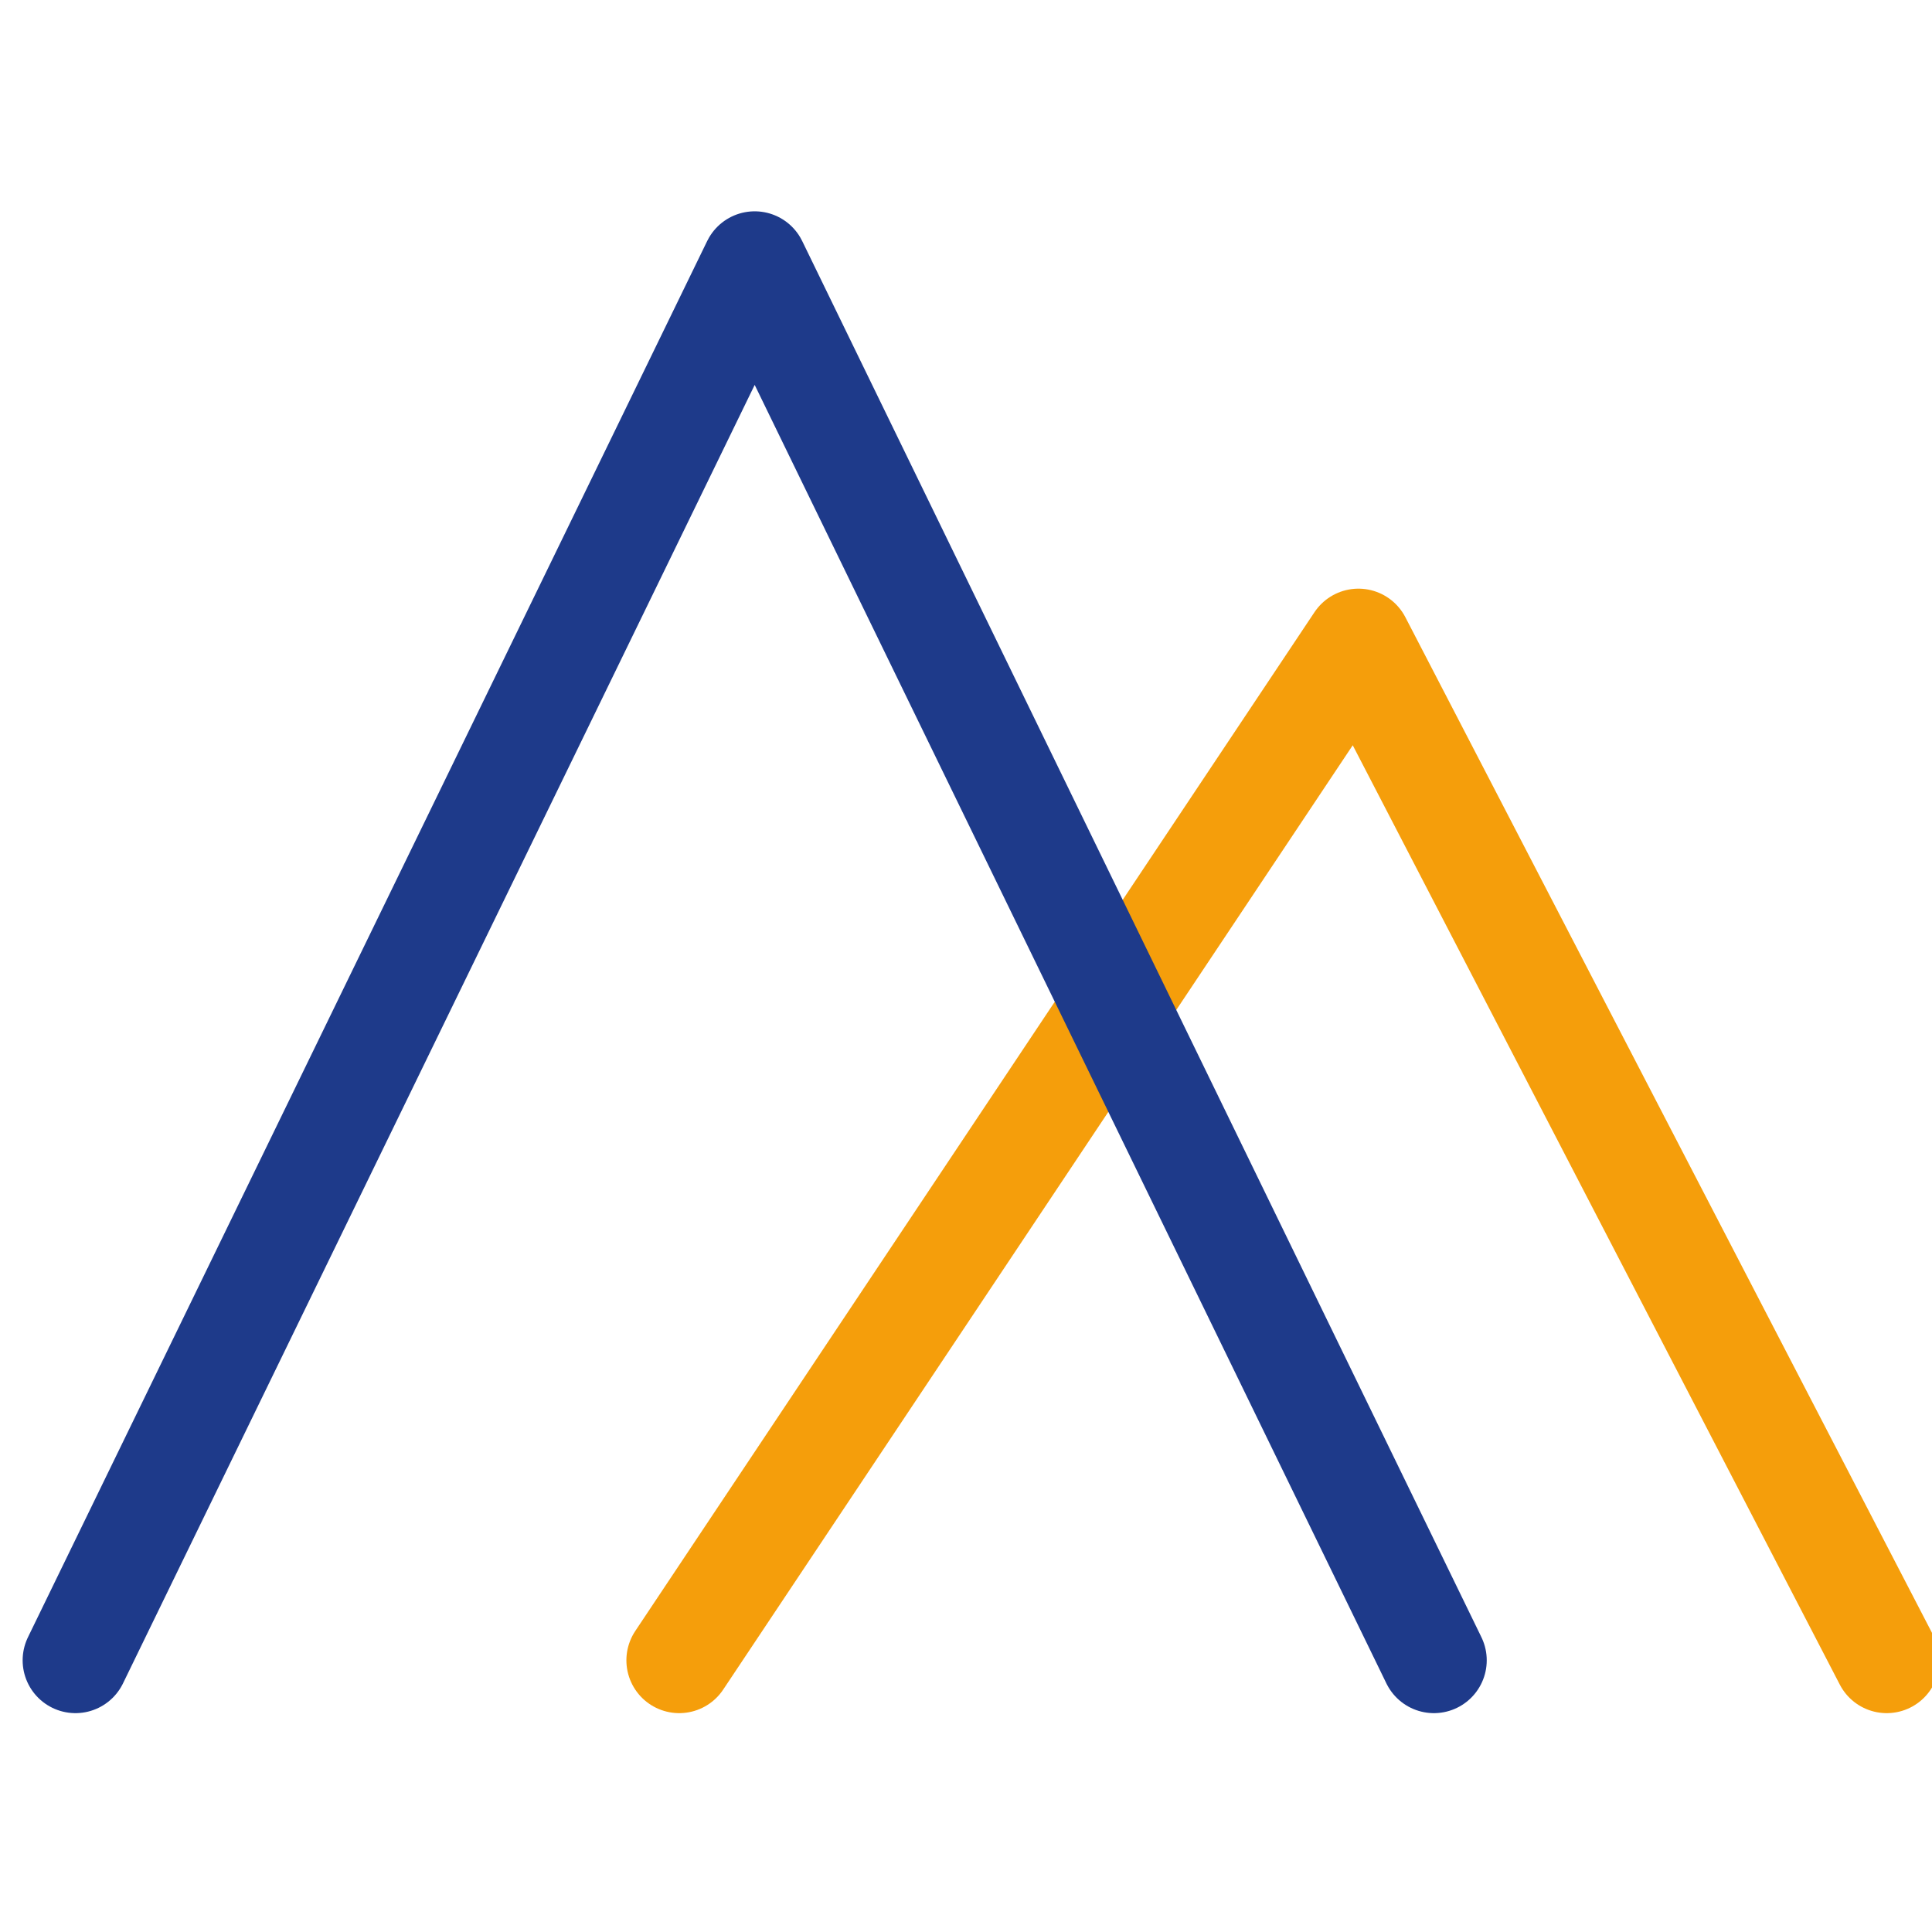 <?xml version="1.0" encoding="UTF-8"?>
<svg xmlns="http://www.w3.org/2000/svg" viewBox="0 0 512 512" role="img" aria-labelledby="title desc">
  <title id="title">Twin-Peak Logo (Wider, Thinner Stroke)</title>
  <desc id="desc">Two inverted V mountains with wider bases and thinner strokes. The taller left peak (#1E3A8A) overlaps the shorter right peak (#F59E0B) about midway up the shorter peak.</desc>

  <!-- Shorter right mountain first -->
  <path d="M180 440 L360 170 L500 440"
        fill="none" stroke="#F59E0B" stroke-width="28"
        stroke-linecap="round" stroke-linejoin="round"/>

  <!-- Taller left mountain on top -->
  <path d="M20 440 L200 70 L380 440"
        fill="none" stroke="#1E3A8A" stroke-width="28"
        stroke-linecap="round" stroke-linejoin="round"/>
</svg>